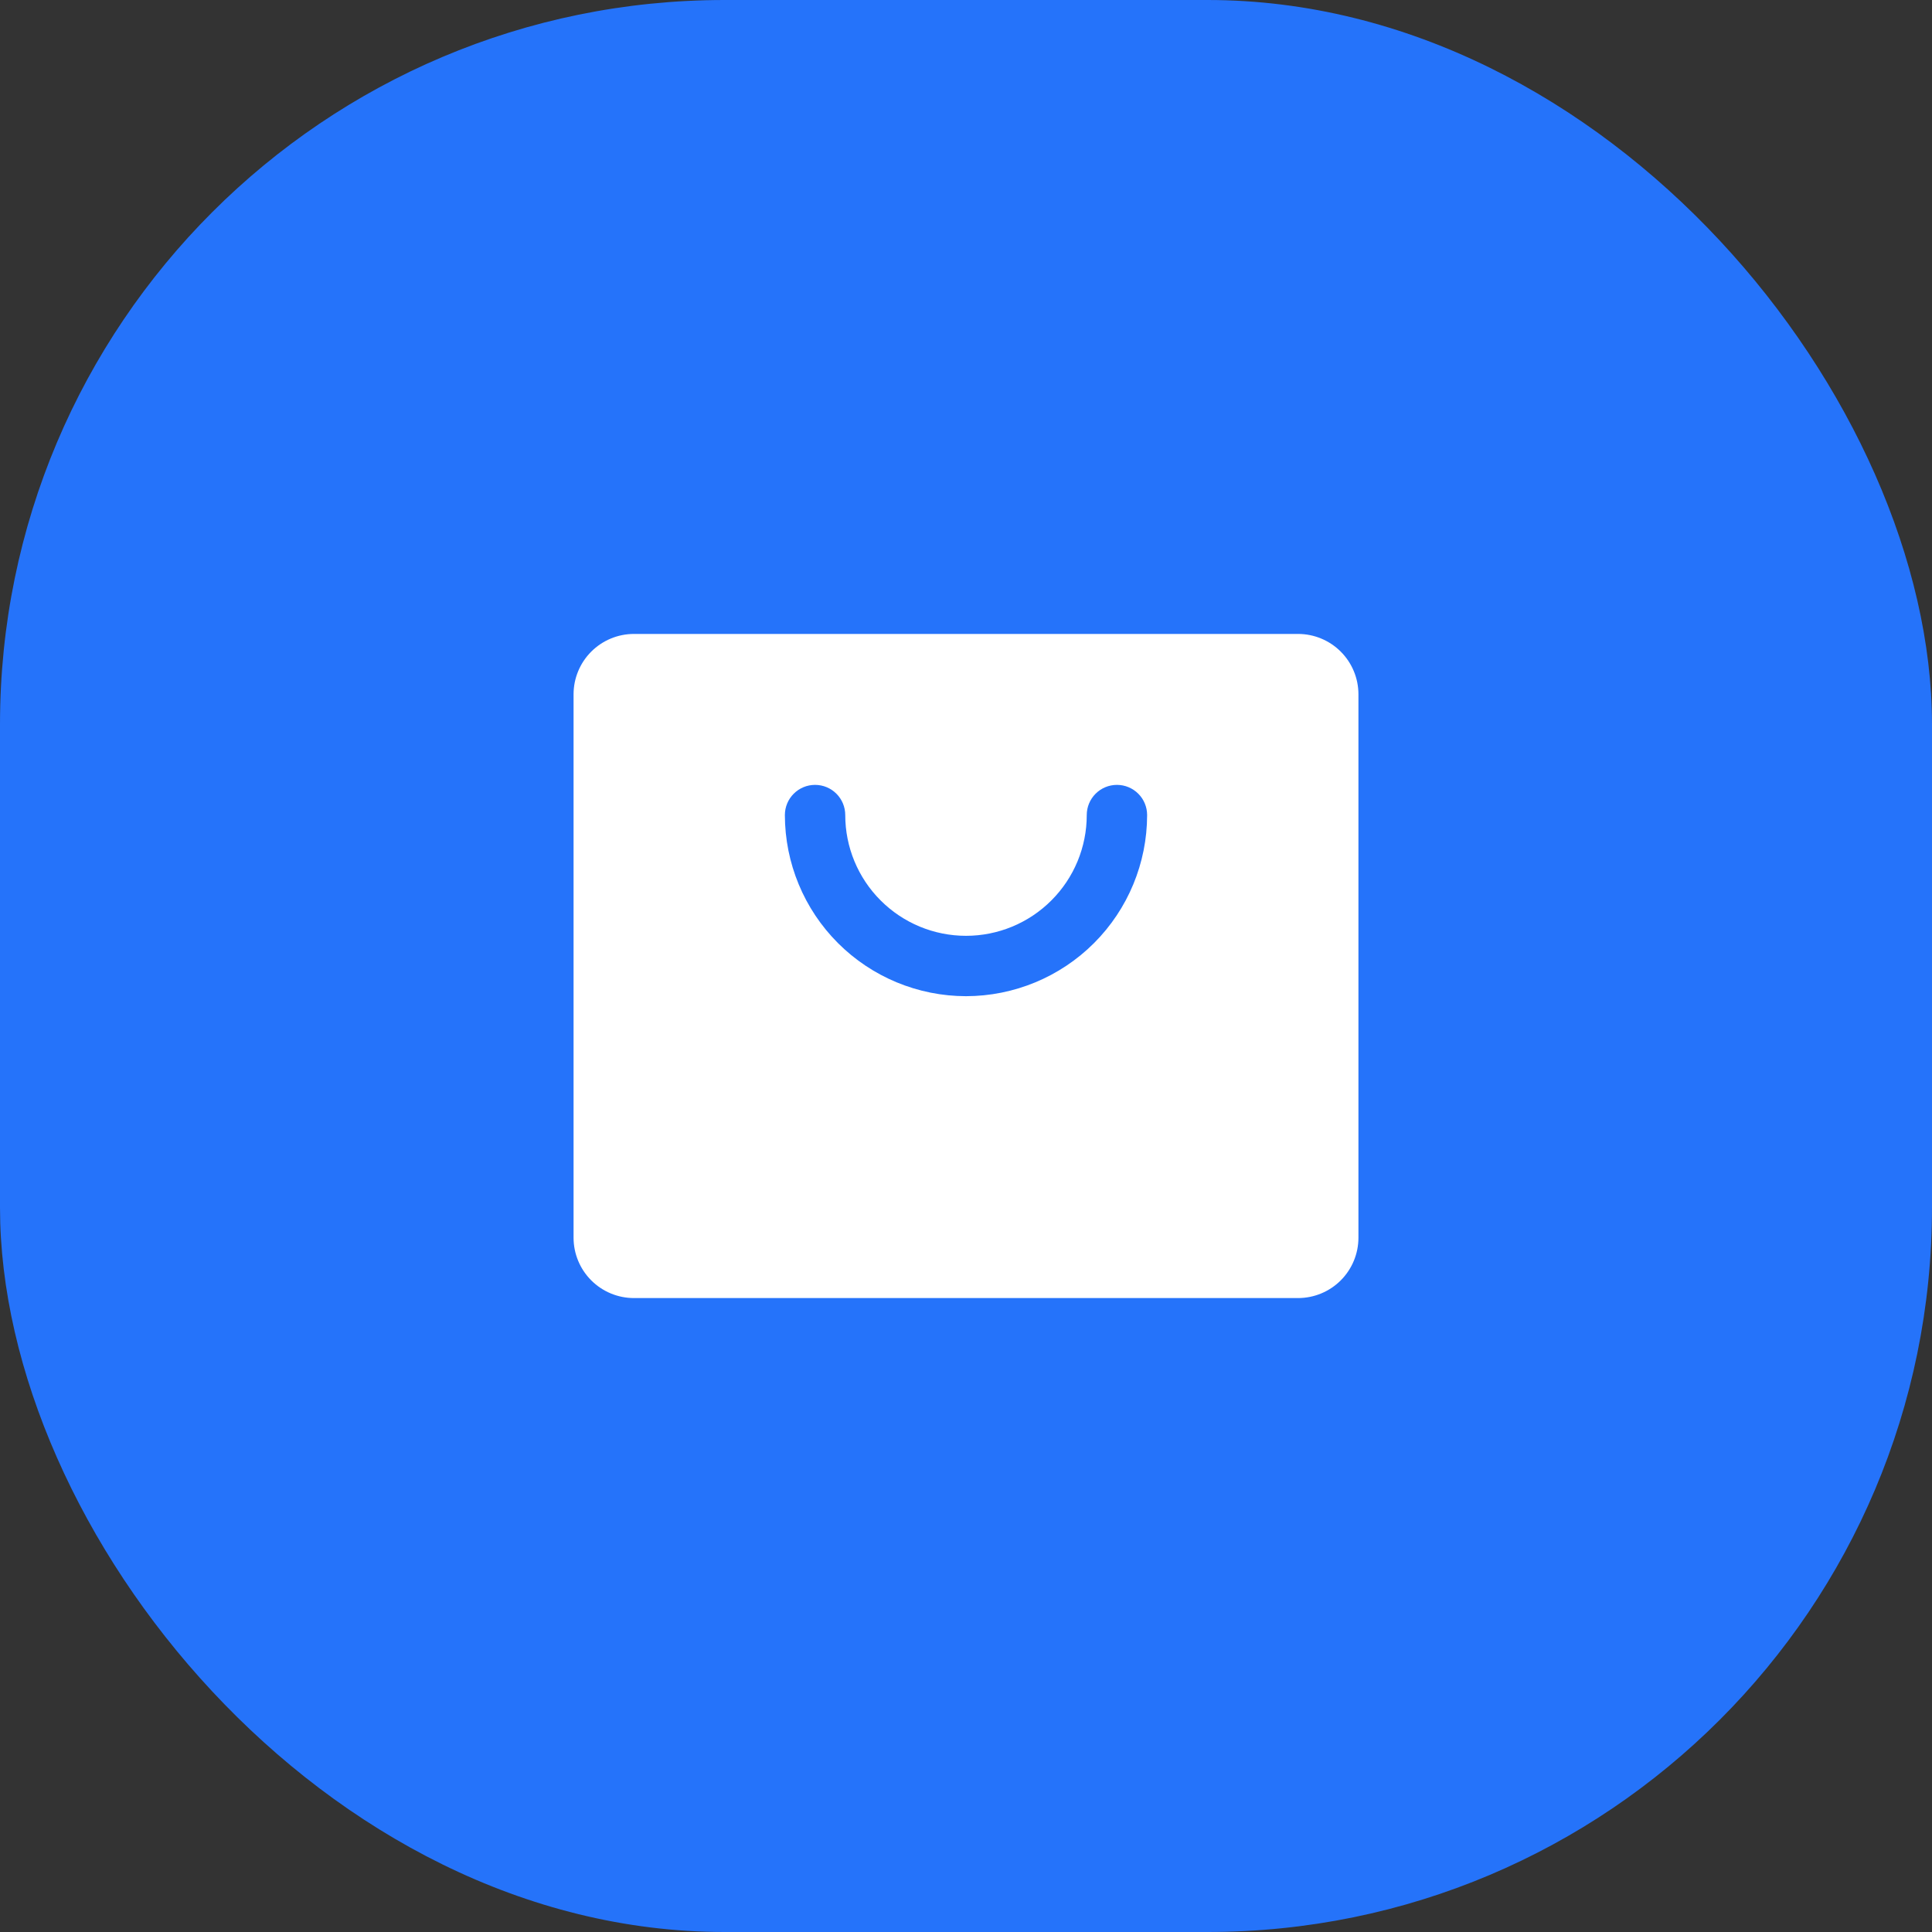 <svg width="64" height="64" viewBox="0 0 64 64" fill="none" xmlns="http://www.w3.org/2000/svg">
<rect x="0" y="0" width="64" height="64" fill="#333333" stroke="none"/>
<rect width="64" height="64" rx="24" fill="#2573FA"/>
<path d="M43 21H21C20.47 21 19.961 21.211 19.586 21.586C19.211 21.961 19 22.47 19 23V41C19 41.53 19.211 42.039 19.586 42.414C19.961 42.789 20.47 43 21 43H43C43.53 43 44.039 42.789 44.414 42.414C44.789 42.039 45 41.53 45 41V23C45 22.47 44.789 21.961 44.414 21.586C44.039 21.211 43.53 21 43 21ZM32 33C30.409 32.998 28.884 32.366 27.759 31.241C26.634 30.116 26.002 28.591 26 27C26 26.735 26.105 26.48 26.293 26.293C26.48 26.105 26.735 26 27 26C27.265 26 27.52 26.105 27.707 26.293C27.895 26.48 28 26.735 28 27C28 28.061 28.421 29.078 29.172 29.828C29.922 30.579 30.939 31 32 31C33.061 31 34.078 30.579 34.828 29.828C35.579 29.078 36 28.061 36 27C36 26.735 36.105 26.48 36.293 26.293C36.48 26.105 36.735 26 37 26C37.265 26 37.52 26.105 37.707 26.293C37.895 26.48 38 26.735 38 27C37.998 28.591 37.366 30.116 36.241 31.241C35.116 32.366 33.591 32.998 32 33Z" fill="white"/>
</svg>
